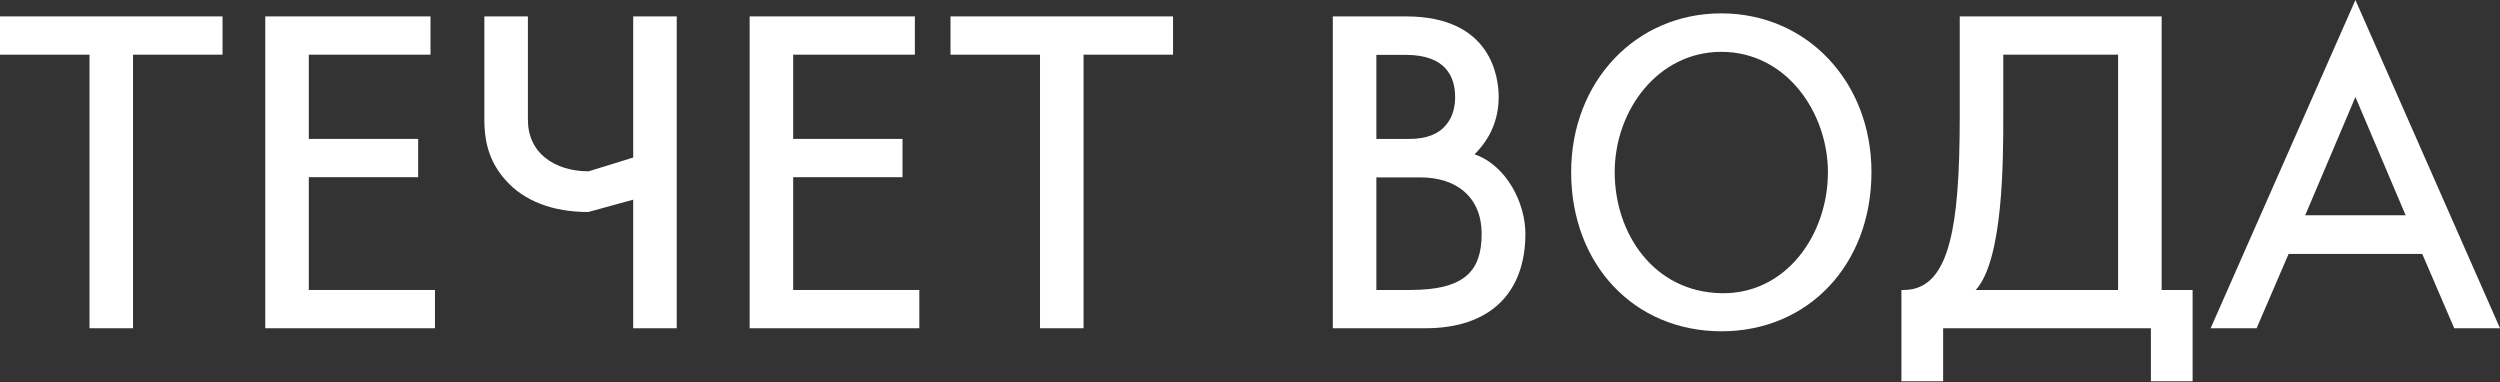 <?xml version="1.0" encoding="UTF-8"?> <svg xmlns="http://www.w3.org/2000/svg" width="386" height="59" viewBox="0 0 386 59" fill="none"><rect x="0" y="0" width="386" height="59" fill="#333333" stroke="none"/> <path d="M20.541 50.681V8.442H34.36V2.532H0V8.442H13.819V50.681H20.541Z" fill="white"></path> <path d="M47.679 27.357H64.563V21.448H47.679V8.442H66.47V2.532H40.957V50.681H67.158V44.772H47.679V27.357Z" fill="white"></path> <path d="M104.488 50.681V2.532H97.766V24.324L90.888 26.45H90.857C88.262 26.45 85.917 25.731 84.26 24.418C82.446 23.011 81.508 20.948 81.508 18.509V2.532H74.786V18.509C74.786 22.386 75.787 25.262 78.1 27.857C80.946 31.046 85.354 32.735 90.825 32.735L97.766 30.828V50.681H104.488Z" fill="white"></path> <path d="M122.466 27.357H139.349V21.448H122.466V8.442H141.256V2.532H115.744V50.681H141.944V44.772H122.466V27.357Z" fill="white"></path> <path d="M167.3 50.681V8.442H181.119V2.532H146.759V8.442H160.578V50.681H167.3Z" fill="white"></path> <path d="M226.485 42.521C224.734 44.053 221.92 44.772 217.637 44.772H212.509V27.388H219.263C222.077 27.388 224.453 28.139 226.11 29.608C227.861 31.14 228.767 33.391 228.767 36.08C228.767 39.113 228.048 41.145 226.485 42.521ZM217.074 8.473C223.358 8.473 224.672 12.006 224.672 14.976C224.672 16.164 224.453 17.884 223.296 19.259C222.108 20.729 220.201 21.448 217.637 21.448H212.509V8.473H217.074ZM227.673 23.824C230.206 21.292 231.394 18.321 231.394 14.976C231.394 12.037 230.362 2.532 217.074 2.532H205.787V50.681H220.107C230.049 50.681 235.521 45.241 235.521 36.08C235.521 31.422 232.676 25.575 227.673 23.824Z" fill="white"></path> <path d="M265.785 45.272C255.374 45.084 249.309 36.111 249.309 26.575C249.309 16.977 256.031 8.004 265.754 8.004C275.915 8.004 282.231 17.509 282.231 26.575C282.231 36.33 275.696 45.46 265.785 45.272ZM265.754 2.063C252.56 2.063 242.587 12.6 242.587 26.575C242.587 40.864 252.341 51.15 265.785 51.15C279.198 51.15 288.953 40.864 288.953 26.575C288.953 12.6 278.979 2.063 265.754 2.063Z" fill="white"></path> <path d="M305.054 44.772C309.306 40.113 309.306 24.762 309.306 17.884V8.442H327.034V44.772H305.054ZM302.584 2.532V17.884C302.584 27.263 302.116 33.266 301.021 37.393C300.396 39.832 299.52 41.614 298.426 42.833C297.238 44.115 295.769 44.772 293.987 44.772H293.58V58.872H300.021V50.681H332.099V58.872H338.539V44.772H333.756V2.532H302.584Z" fill="white"></path> <path d="M363.677 14.976L371.43 33.235H355.923L363.677 14.976ZM341.322 50.681H348.419L353.359 39.206H373.994L378.934 50.681H386L363.677 0L341.322 50.681Z" fill="white"></path> </svg> 